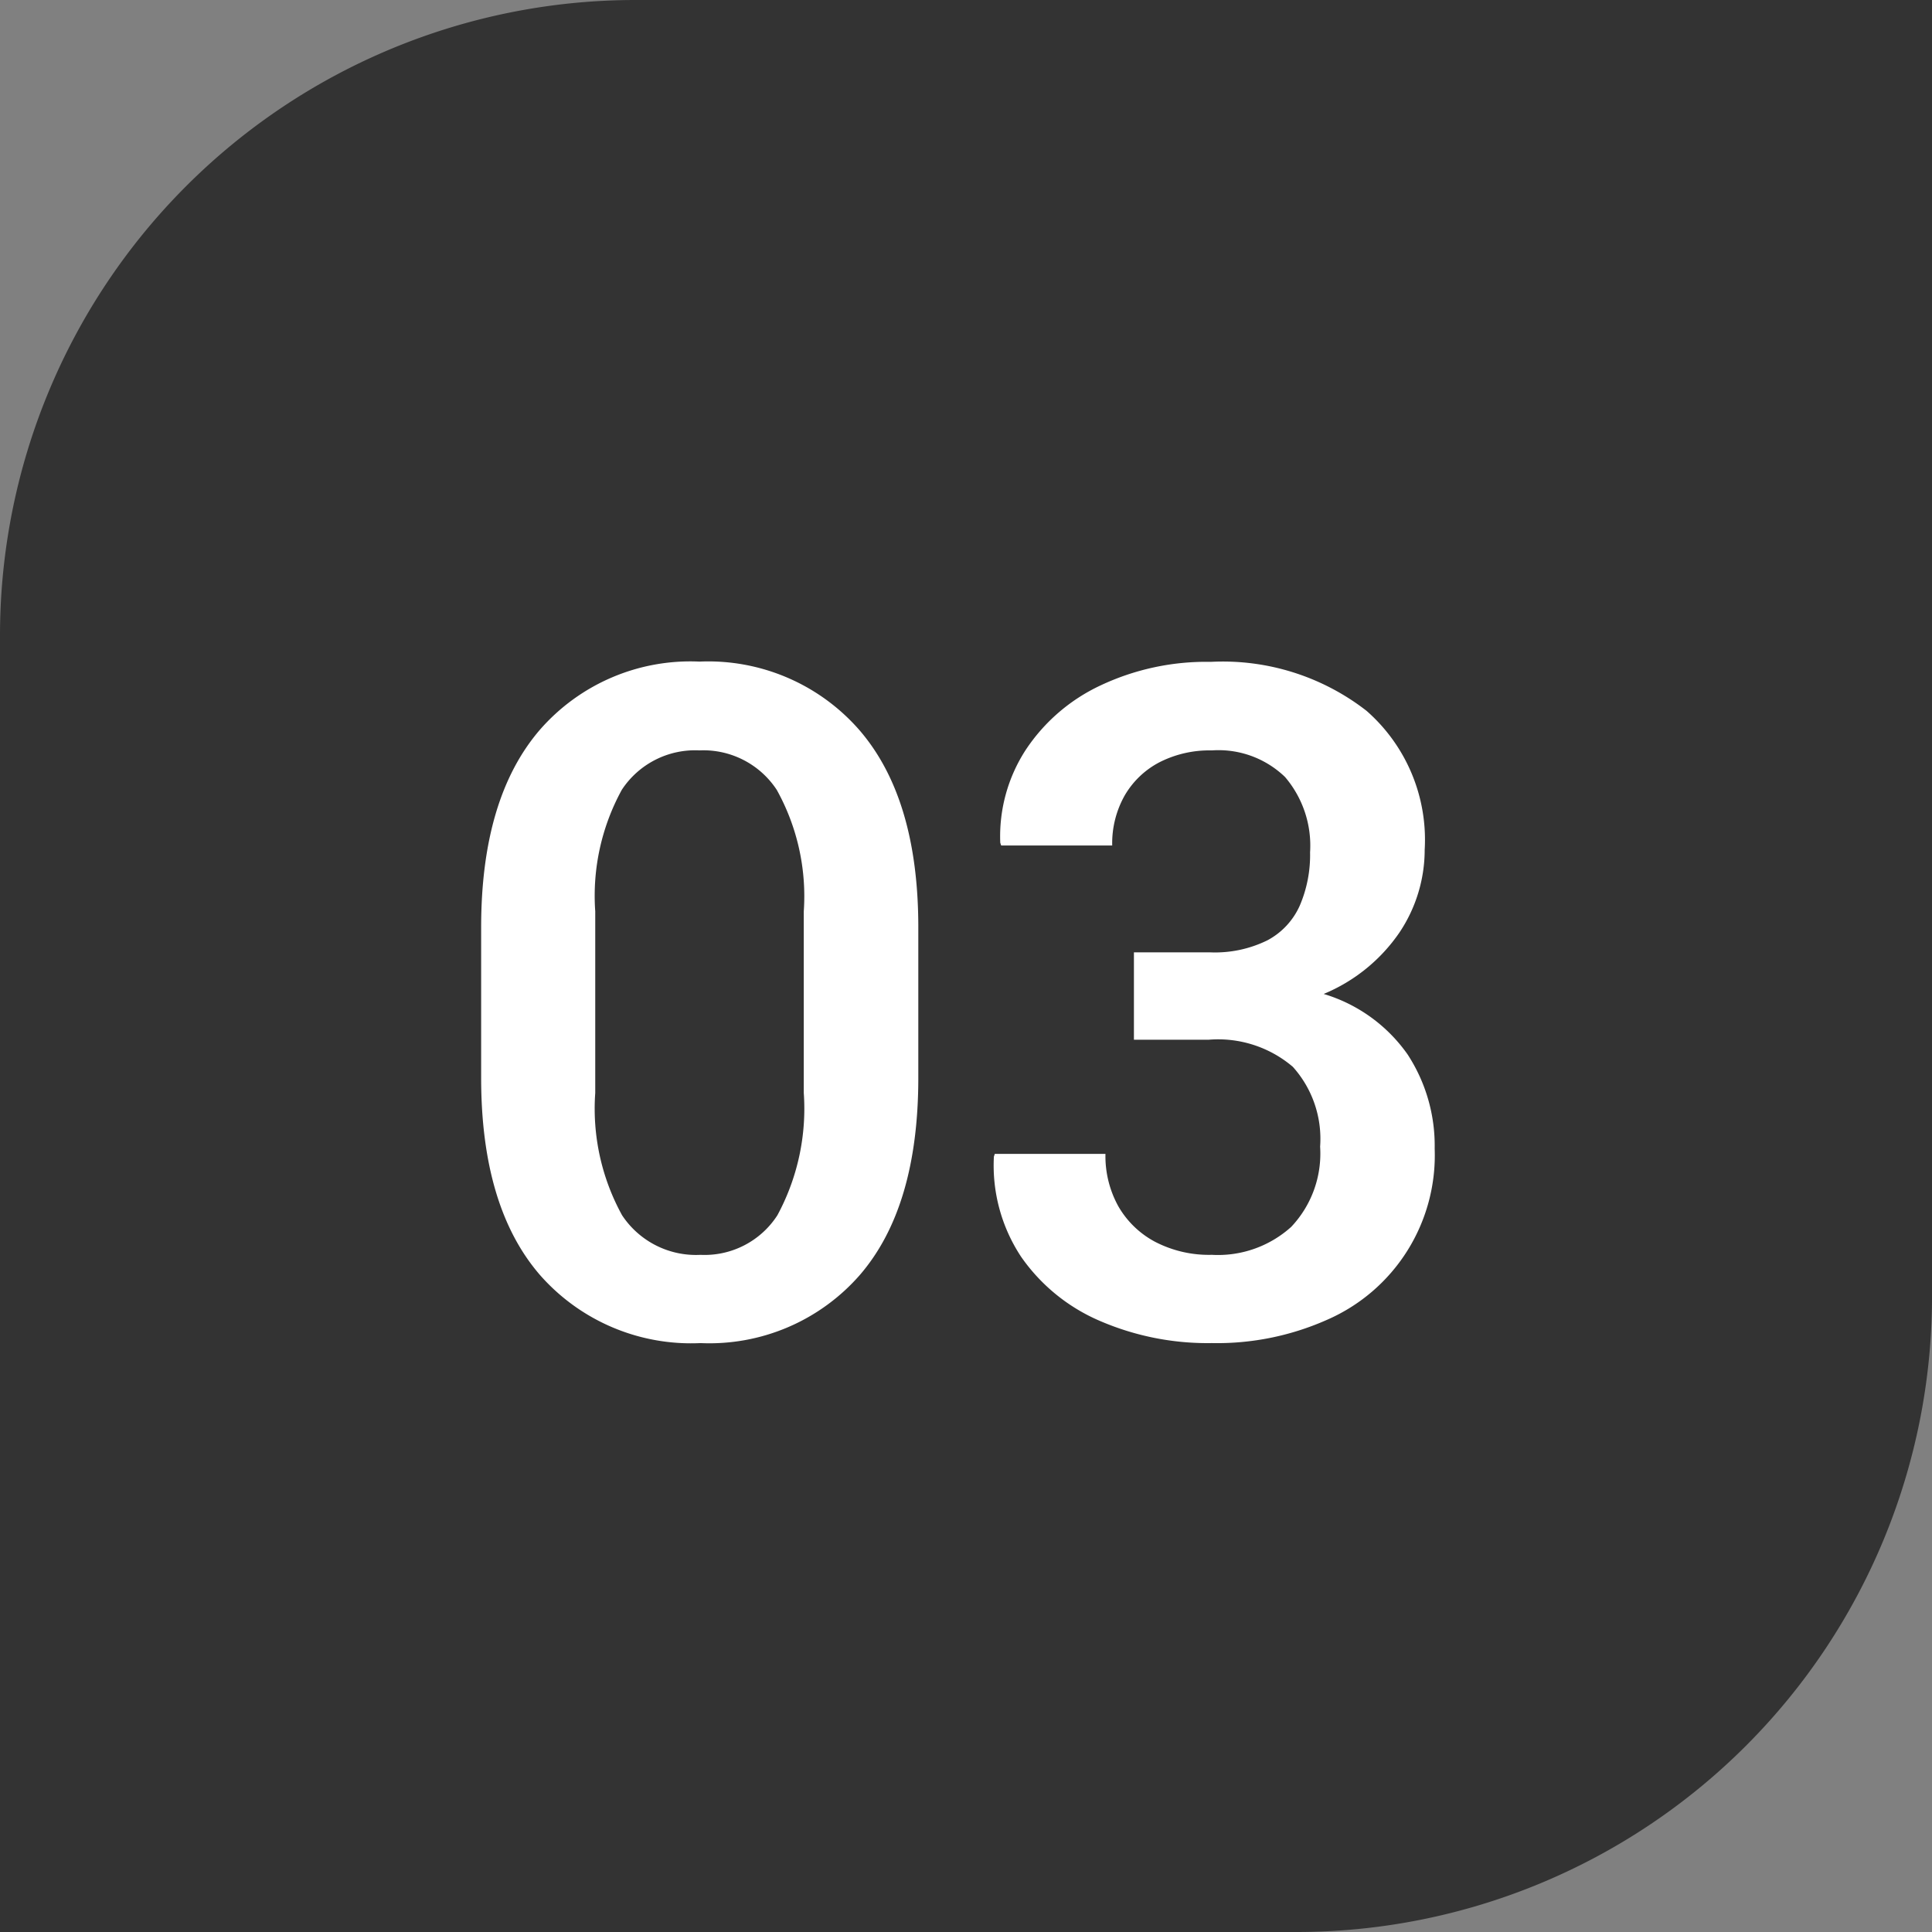 <?xml version="1.0"?>
<svg xmlns="http://www.w3.org/2000/svg" id="styleguide-icon03" width="74.658" height="74.658" viewBox="0 0 74.658 74.658">
  <rect x="0" y="0" width="74.658" height="74.658" fill="#808080" stroke="none"/>
  <path id="Pfad_15" data-name="Pfad 15" d="M24.559,0h50.1V50.1A24.559,24.559,0,0,1,50.1,74.658H0v-50.1A24.559,24.559,0,0,1,24.559,0Z" fill="#333"/>
  <path id="Pfad_1282" data-name="Pfad 1282" d="M18.151,38.369a7.773,7.773,0,0,1-6.2-2.628q-2.276-2.628-2.276-7.62V22.3q0-4.992,2.268-7.629a7.715,7.715,0,0,1,6.17-2.637,7.747,7.747,0,0,1,6.17,2.637q2.285,2.637,2.285,7.629v5.818q0,5.01-2.268,7.629A7.718,7.718,0,0,1,18.151,38.369Zm0-3.41a3.347,3.347,0,0,0,2.971-1.529,8.665,8.665,0,0,0,1.02-4.729V21.688A8.465,8.465,0,0,0,21.1,16.994a3.391,3.391,0,0,0-2.988-1.529,3.391,3.391,0,0,0-3,1.521,8.517,8.517,0,0,0-1.028,4.7V28.7a8.545,8.545,0,0,0,1.037,4.729A3.424,3.424,0,0,0,18.151,34.959Zm19.758,3.41a10.5,10.5,0,0,1-4.333-.861,7.115,7.115,0,0,1-3.032-2.47,6.393,6.393,0,0,1-1.055-3.876l.035-.105H33.8a4,4,0,0,0,.5,2.03,3.567,3.567,0,0,0,1.424,1.371,4.522,4.522,0,0,0,2.188.5,4.223,4.223,0,0,0,3.067-1.081,4.121,4.121,0,0,0,1.116-3.1,4.162,4.162,0,0,0-1.055-3.085,4.454,4.454,0,0,0-3.252-1.046H34.9V23.27h2.953a4.581,4.581,0,0,0,2.206-.466,2.816,2.816,0,0,0,1.248-1.336,4.958,4.958,0,0,0,.4-2.065,4.084,4.084,0,0,0-.967-2.909,3.7,3.7,0,0,0-2.83-1.028,4.253,4.253,0,0,0-2.021.457,3.338,3.338,0,0,0-1.345,1.283,3.759,3.759,0,0,0-.483,1.934H29.77l-.035-.105a6.135,6.135,0,0,1,.976-3.577,7.044,7.044,0,0,1,2.892-2.5,9.578,9.578,0,0,1,4.271-.914,9.043,9.043,0,0,1,6.012,1.89,6.623,6.623,0,0,1,2.25,5.37,5.747,5.747,0,0,1-.976,3.2,6.62,6.62,0,0,1-2.927,2.373,6.1,6.1,0,0,1,3.243,2.338,6.446,6.446,0,0,1,1.046,3.639,6.933,6.933,0,0,1-4.166,6.618A10.452,10.452,0,0,1,37.909,38.369Z" transform="translate(8.918 13.532)" fill="#fff"/>
</svg>
